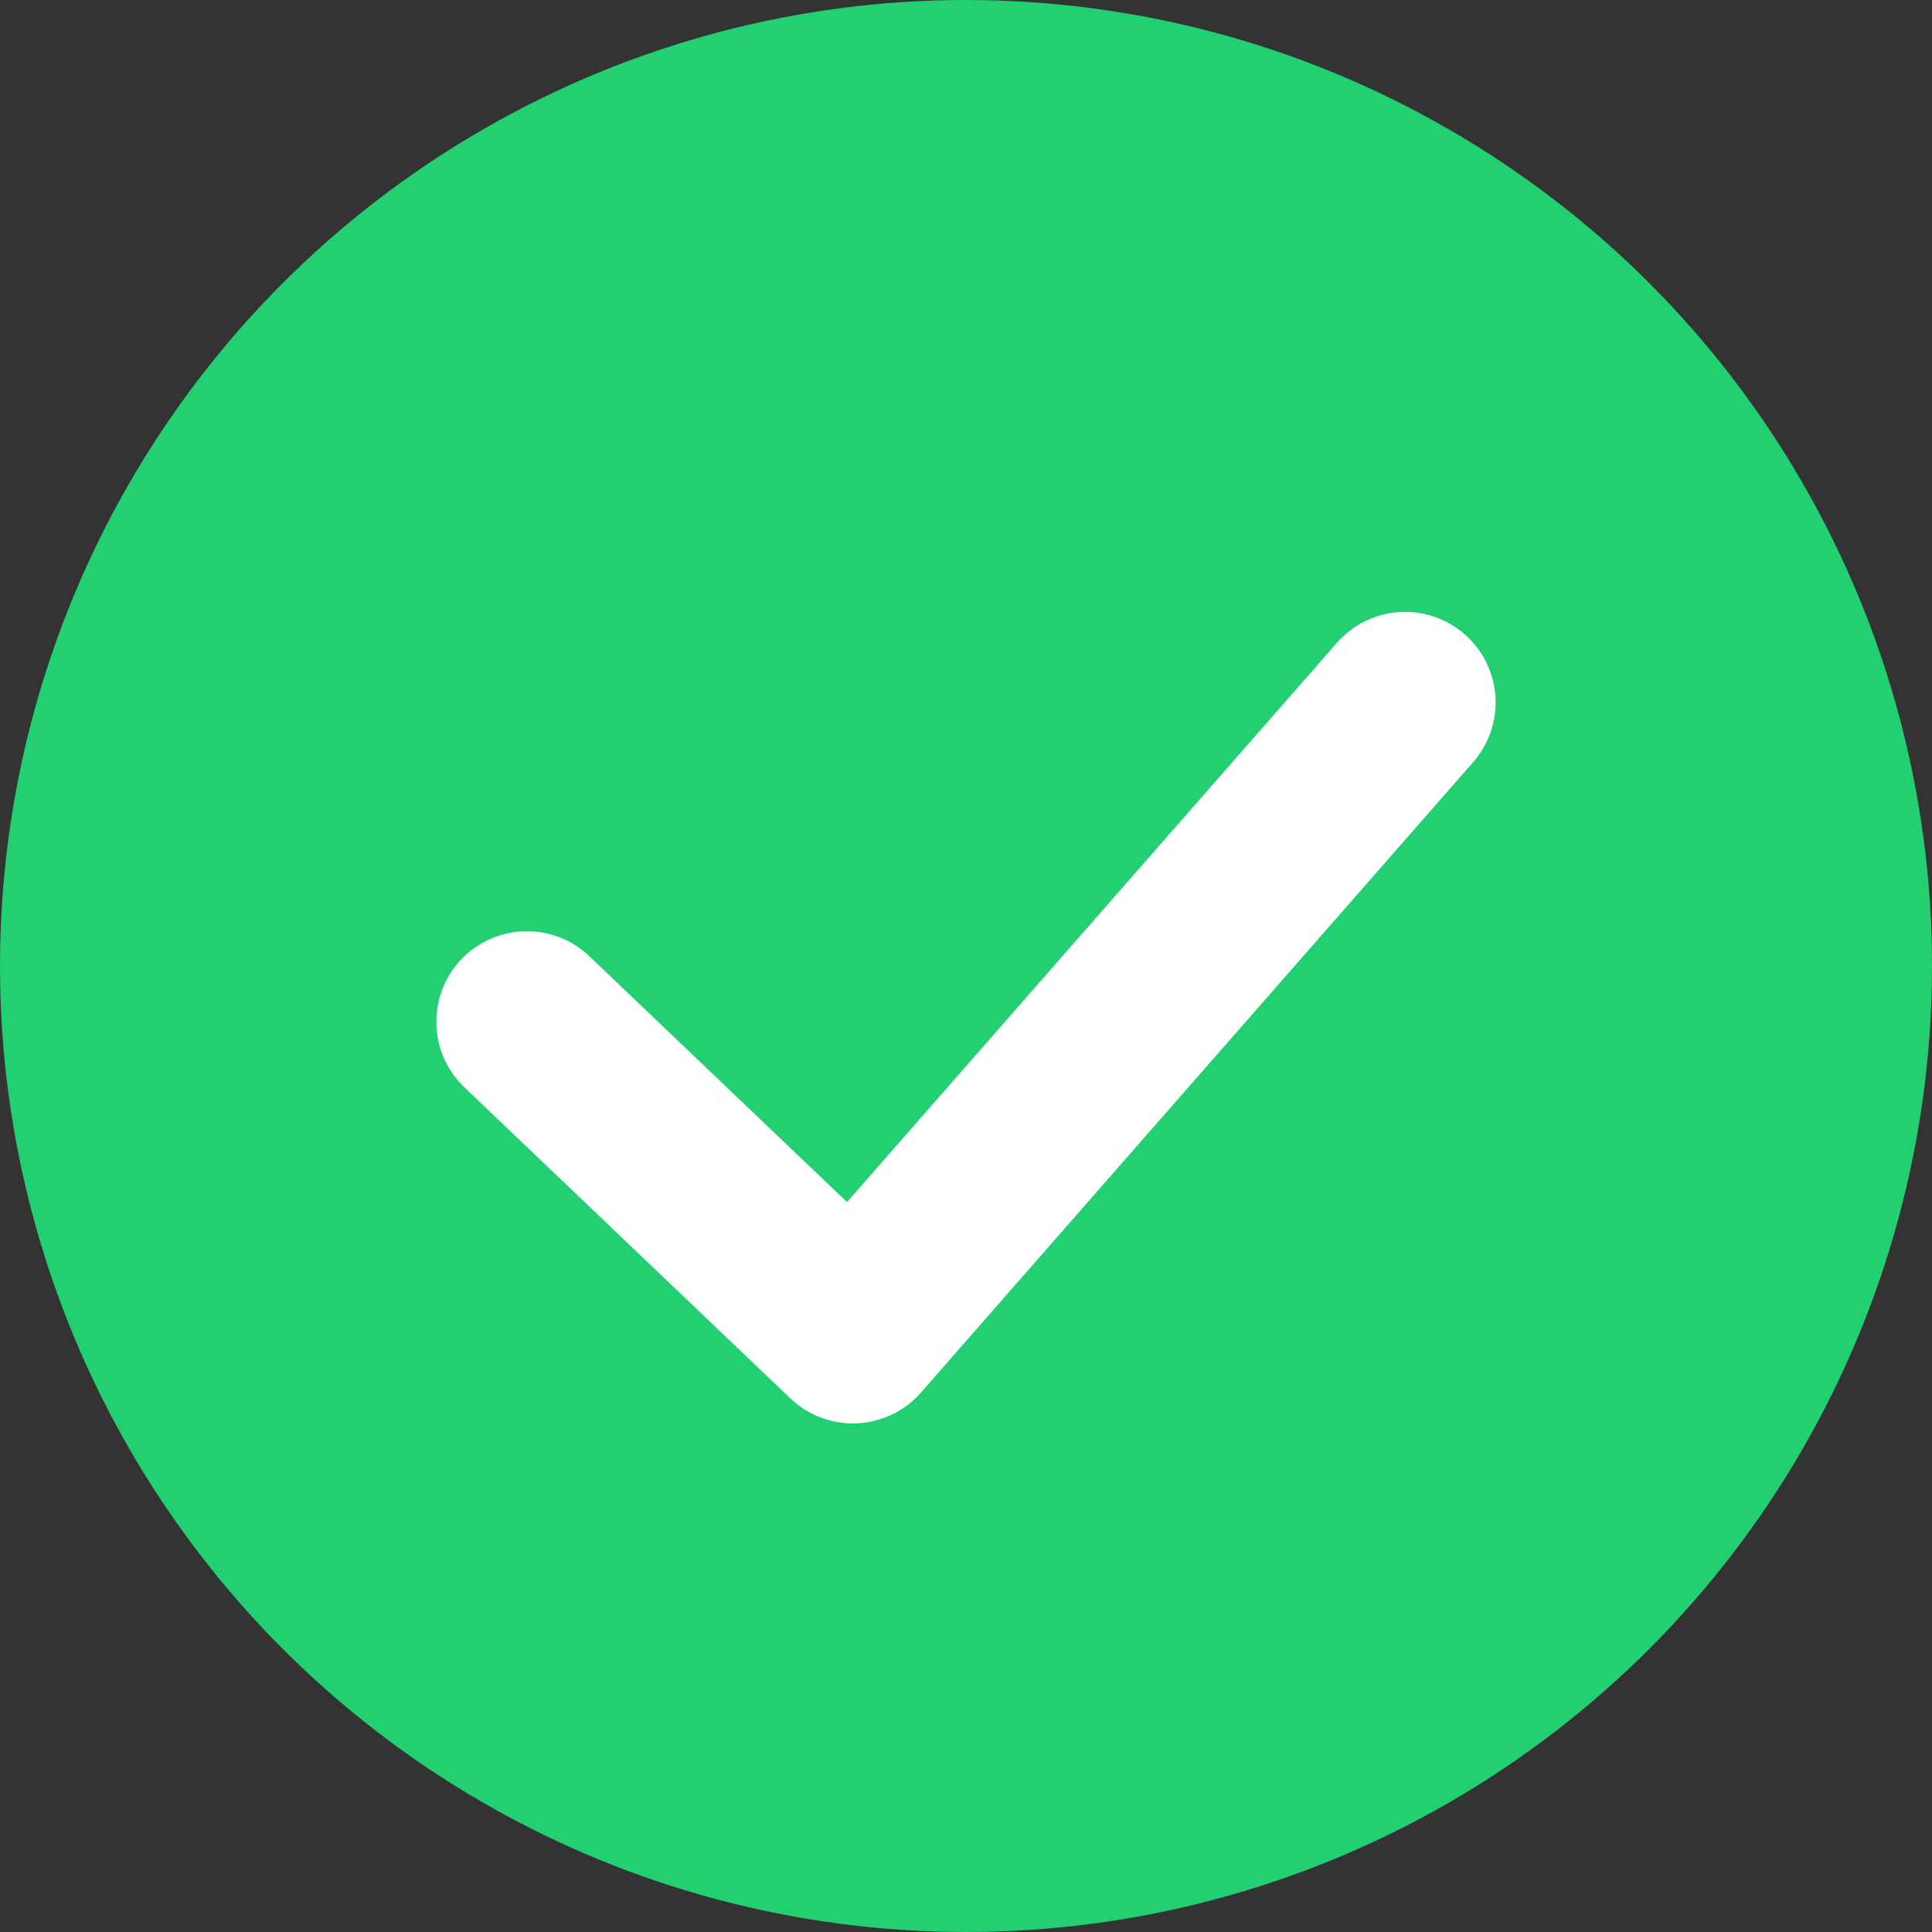 <svg width="32" height="32" viewBox="0 0 32 32" fill="none" xmlns="http://www.w3.org/2000/svg">
<rect x="0" y="0" width="32" height="32" fill="#333333" stroke="none"/>
<circle cx="16" cy="16" r="16" fill="#22D071"/>
<path d="M8.727 16.924L14.126 22.076L23.272 11.635" stroke="white" stroke-width="3" stroke-linecap="round" stroke-linejoin="round"/>
</svg>
